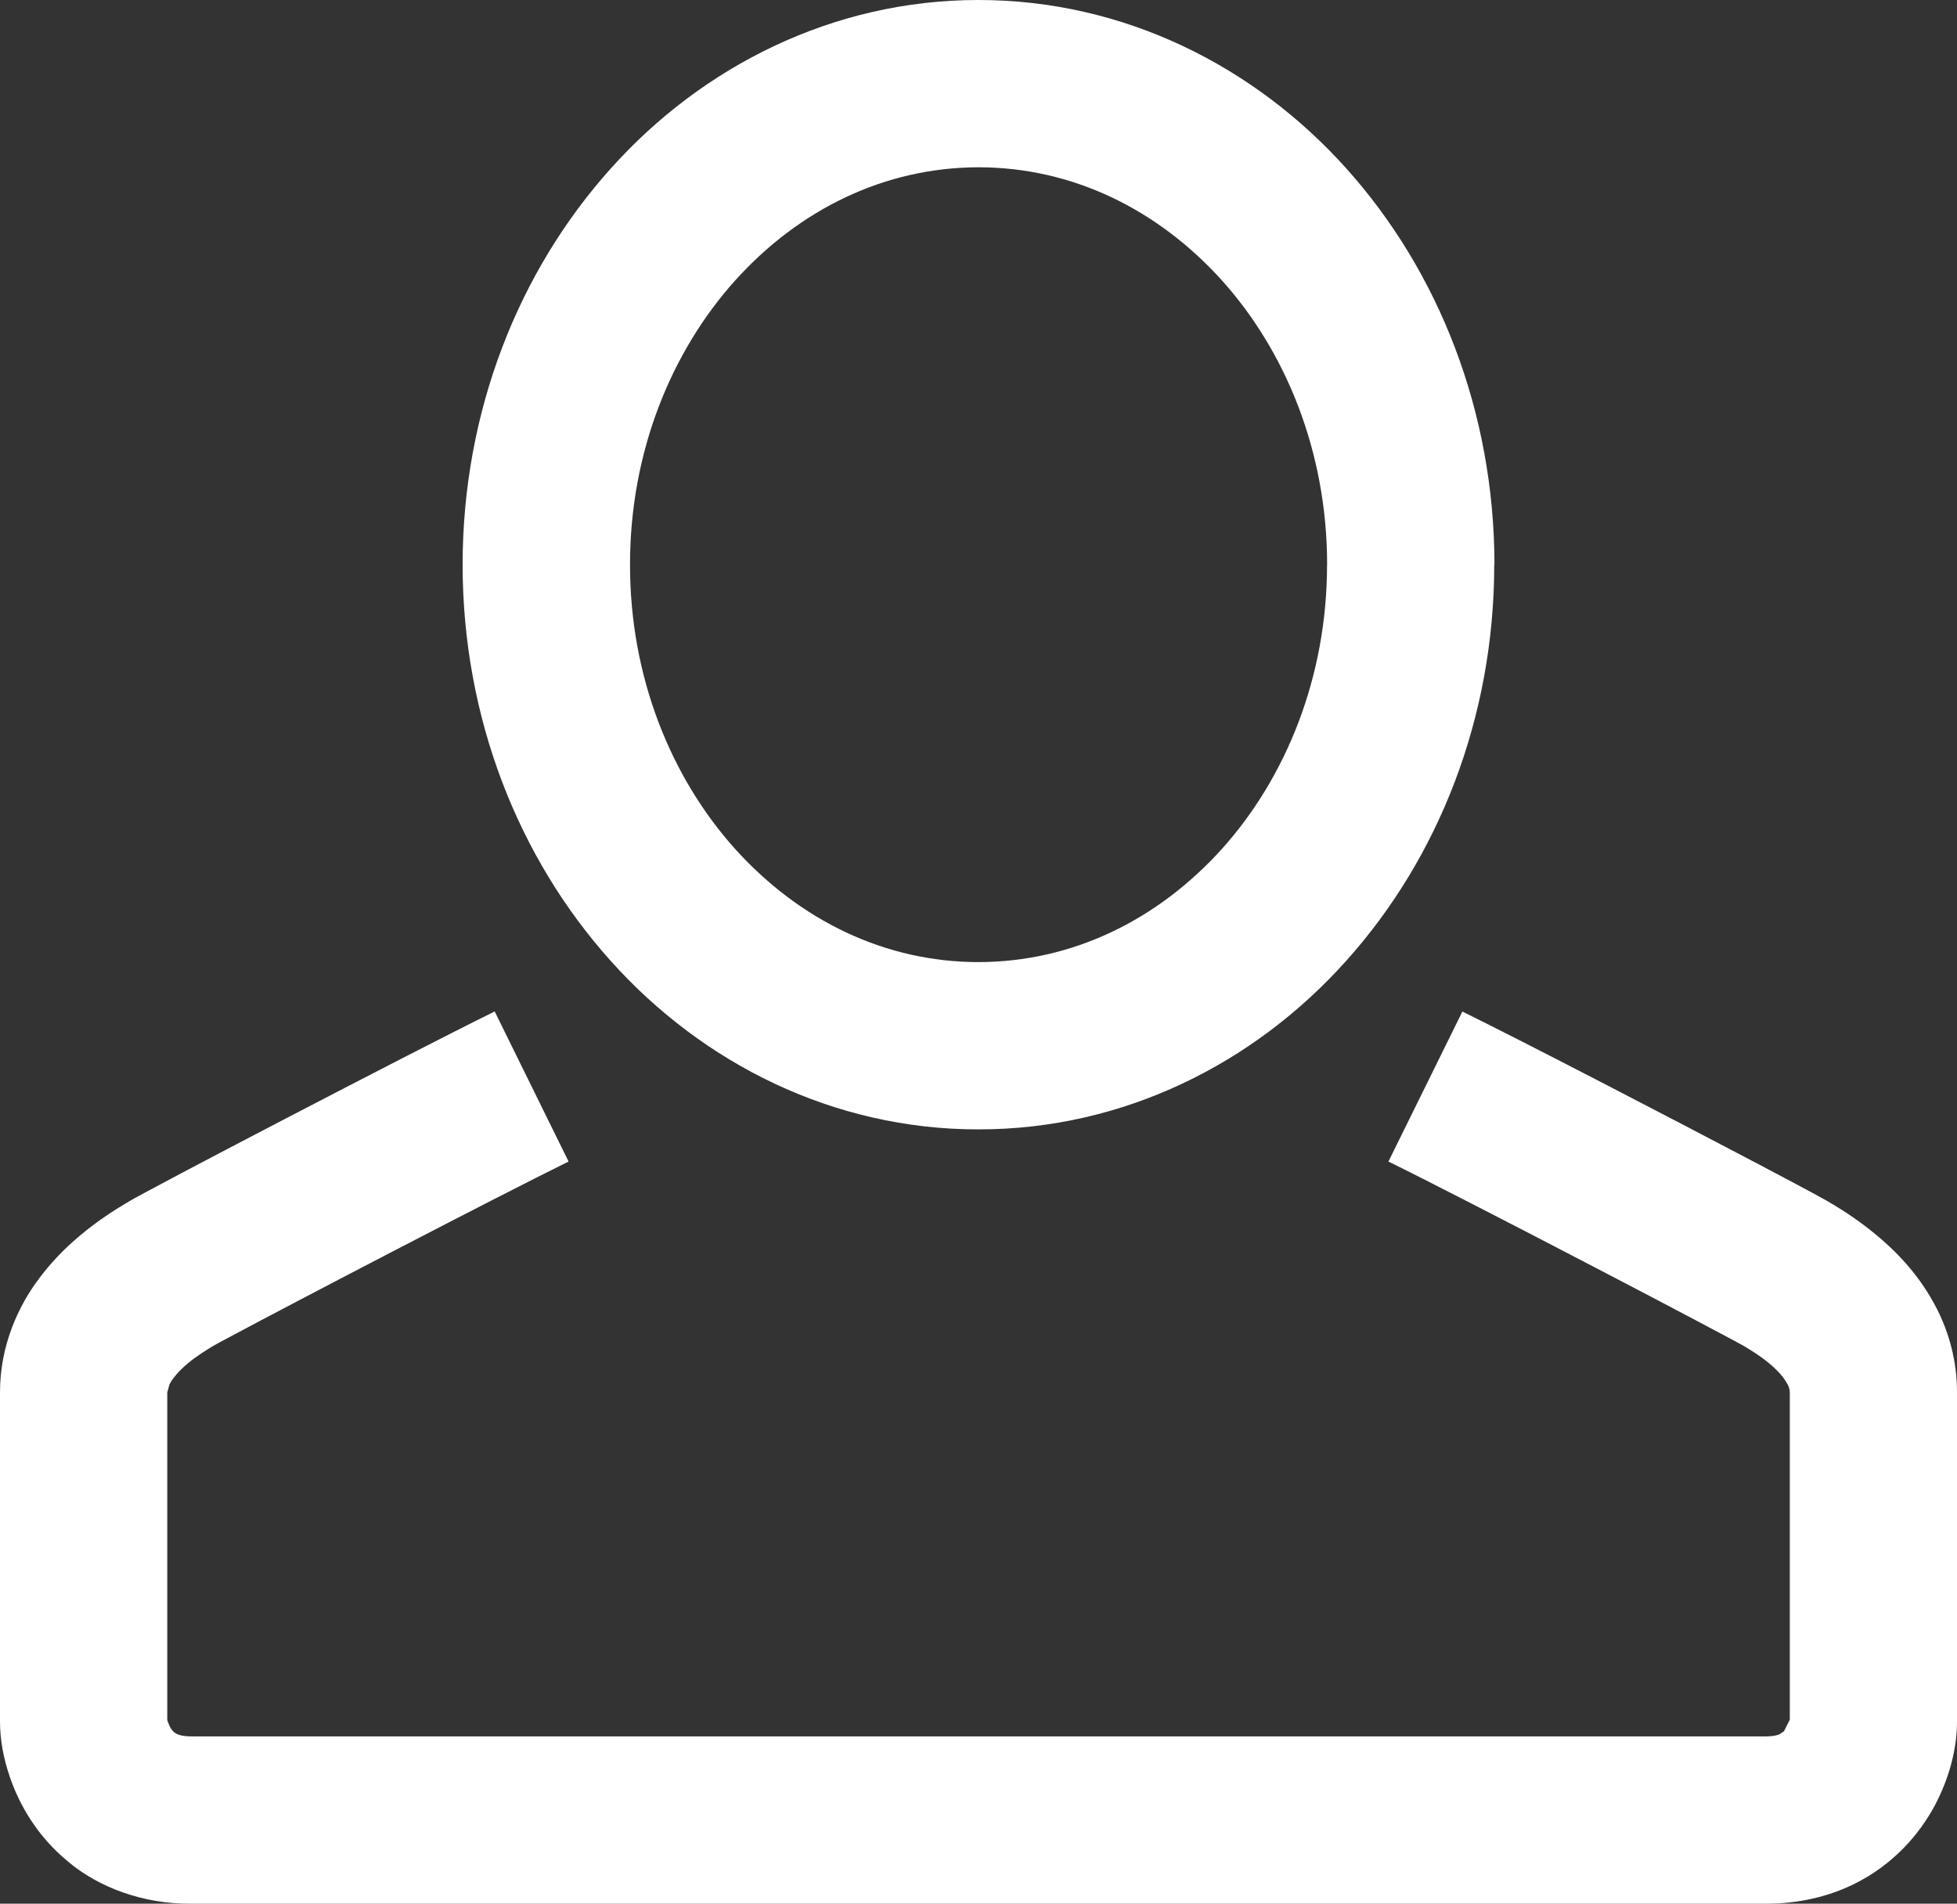 <?xml version="1.0" encoding="utf-8"?>
<!-- Generator: Adobe Illustrator 16.0.1, SVG Export Plug-In . SVG Version: 6.00 Build 0)  -->
<!DOCTYPE svg PUBLIC "-//W3C//DTD SVG 1.1//EN" "http://www.w3.org/Graphics/SVG/1.1/DTD/svg11.dtd">
<svg version="1.1" id="Layer_1" xmlns="http://www.w3.org/2000/svg" xmlns:xlink="http://www.w3.org/1999/xlink" x="0px" y="0px"
	 width="26.723px" height="25.992px" viewBox="0 0 26.723 25.992" enable-background="new 0 0 26.723 25.992" xml:space="preserve">
<rect x="0" y="0" width="26.723" height="25.992" fill="#333333" stroke="none"/>
<g>
	<path fill="#FFFFFF" d="M18.959,15.859c0.566,0.278,1.748,0.887,2.805,1.438c0.529,0.275,1.029,0.537,1.408,0.738
		c0.189,0.1,0.35,0.185,0.467,0.248c0.059,0.031,0.105,0.057,0.139,0.075l0.037,0.021l0.006,0.004l0.238-0.405l-0.246,0.399
		l0.008,0.006l0.238-0.405l-0.246,0.399c0.07,0.044,0.135,0.082,0.219,0.141c0.121,0.084,0.254,0.201,0.324,0.299
		c0.074,0.104,0.082,0.147,0.084,0.196c0,0.926,0,4.071,0,4.491h0.25l-0.25-0.023v0.023h0.25l-0.25-0.023h0.002l-0.002-0.001v0.001
		h0.002l-0.002-0.001l-0.08,0.158l-0.061,0.041c-0.029,0.012-0.078,0.028-0.186,0.029c-1.119,0-20.384,0-21.503,0
		c-0.123-0.002-0.169-0.022-0.197-0.034c-0.038-0.02-0.063-0.043-0.095-0.101l-0.031-0.077l-0.004-0.019l-0.188,0.026h0.189
		l-0.001-0.026l-0.188,0.026h0.189c0-0.42,0-3.565,0-4.491l0.03-0.11c0.034-0.073,0.134-0.192,0.256-0.292
		c0.061-0.05,0.124-0.095,0.181-0.133c0.059-0.039,0.105-0.066,0.16-0.101l-0.245-0.398l0.236,0.404l0.009-0.006l-0.245-0.398
		l0.236,0.404c0.007-0.005,0.1-0.057,0.222-0.121c0.874-0.469,3.662-1.921,4.64-2.402L6.755,13.81
		c-0.606,0.298-1.783,0.905-2.85,1.46c-0.533,0.277-1.036,0.541-1.421,0.744c-0.193,0.103-0.356,0.189-0.482,0.257
		c-0.063,0.034-0.116,0.063-0.16,0.087c-0.046,0.026-0.075,0.041-0.126,0.073c-0.043,0.026-0.181,0.107-0.339,0.219
		c-0.24,0.172-0.554,0.421-0.839,0.8C0.255,17.823-0.001,18.366,0,19.013c0,0.926,0,4.071,0,4.491c0.001,0.261,0.047,0.5,0.135,0.76
		c0.132,0.382,0.372,0.805,0.794,1.153c0.418,0.352,1.025,0.581,1.681,0.575c1.119,0,20.384,0,21.503,0
		c0.438,0.001,0.854-0.095,1.205-0.269c0.533-0.262,0.891-0.678,1.1-1.069c0.105-0.197,0.18-0.394,0.229-0.582
		c0.049-0.19,0.076-0.372,0.076-0.568c0-0.42,0-3.565,0-4.491c0.002-0.428-0.111-0.819-0.271-1.136
		c-0.242-0.477-0.568-0.798-0.844-1.027c-0.139-0.114-0.268-0.206-0.373-0.276s-0.195-0.123-0.227-0.142
		c-0.051-0.032-0.08-0.047-0.127-0.073c-0.162-0.09-0.469-0.253-0.869-0.464c-1.203-0.633-3.193-1.666-4.043-2.084L18.959,15.859z"
		/>
	<path fill="#FFFFFF" d="M19.264,7.71h-1.143c0,1.535-0.561,2.907-1.436,3.881c-0.881,0.975-2.045,1.543-3.324,1.545
		c-1.279-0.001-2.443-0.57-3.323-1.545C9.163,10.617,8.602,9.245,8.603,7.71c-0.001-1.535,0.561-2.907,1.436-3.881
		c0.88-0.975,2.044-1.543,3.323-1.545c1.279,0.001,2.443,0.57,3.324,1.545c0.875,0.974,1.436,2.346,1.436,3.881H19.264h1.143
		c-0.002-2.092-0.762-4.004-2.021-5.408C17.129,0.9,15.342-0.001,13.361,0c-1.979-0.001-3.767,0.9-5.022,2.302
		C7.079,3.706,6.318,5.618,6.317,7.71c0.001,2.092,0.762,4.005,2.021,5.408c1.256,1.403,3.043,2.304,5.022,2.302
		c1.98,0.002,3.768-0.899,5.023-2.302c1.26-1.403,2.02-3.315,2.021-5.408H19.264z"/>
</g>
</svg>
